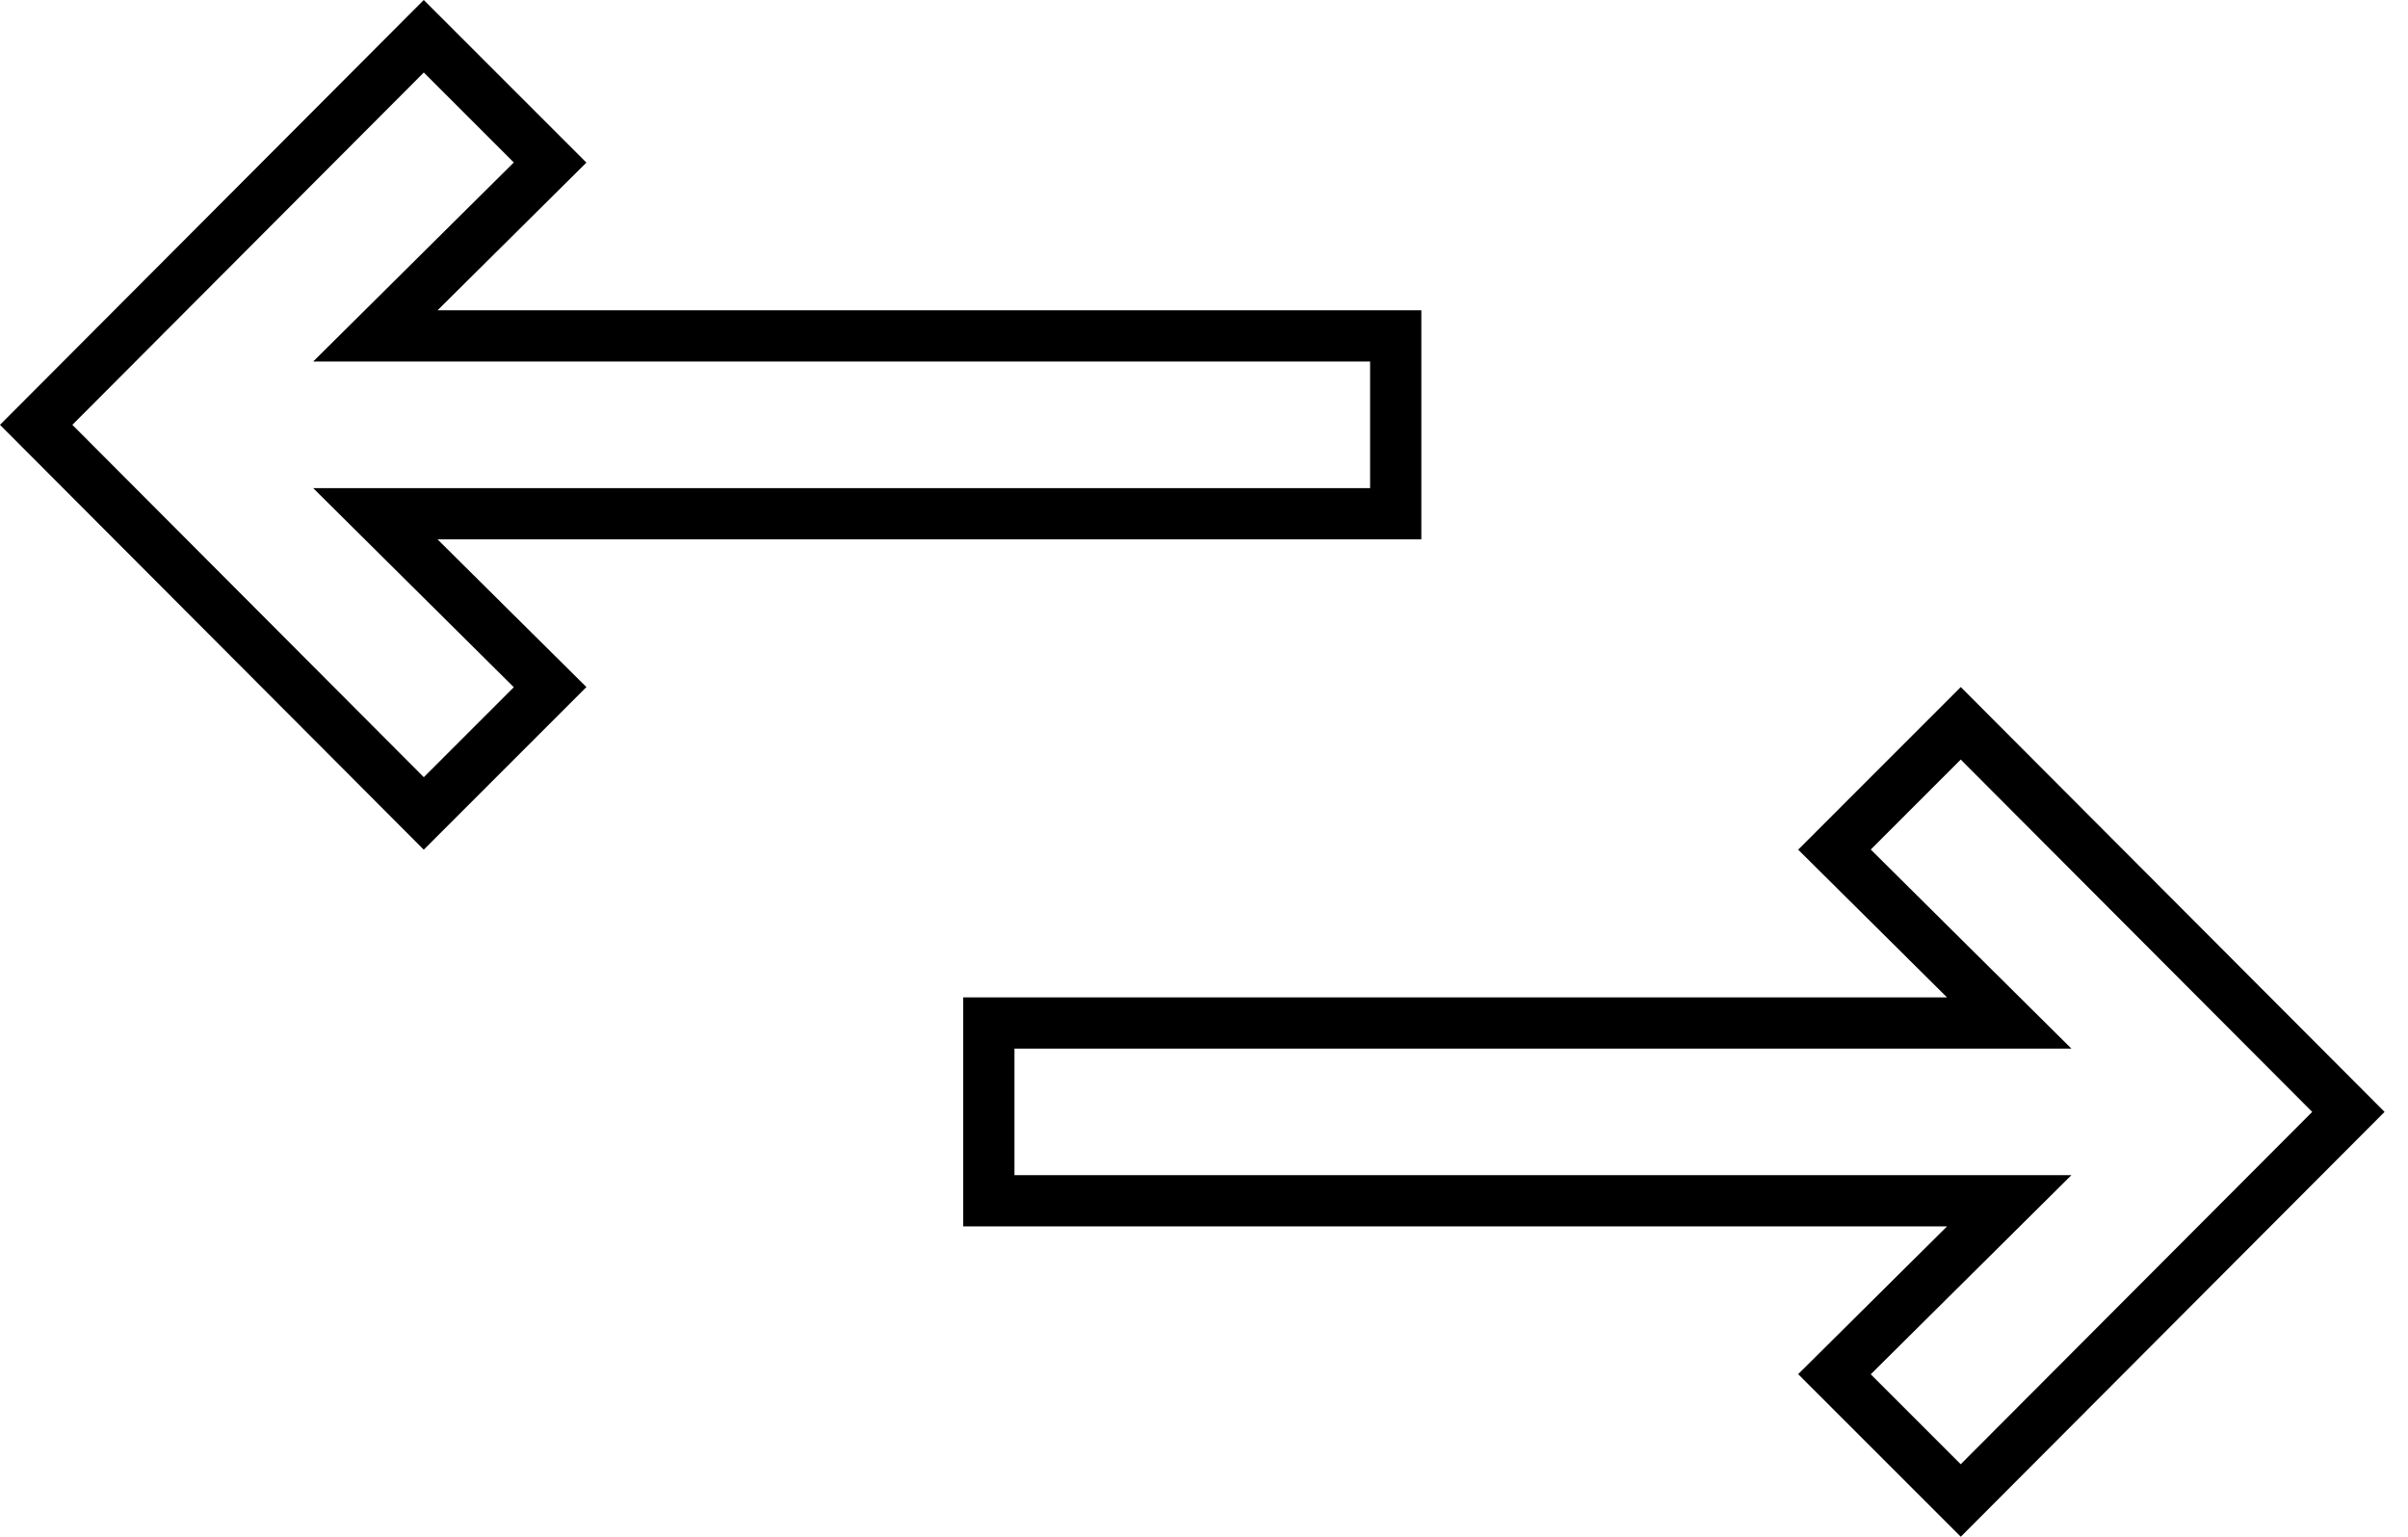 <svg width="94" height="60" viewBox="0 0 94 60" fill="none" xmlns="http://www.w3.org/2000/svg">
<g id="Group 241705">
<path id="Vector" d="M71.611 53.654L76.71 48.593L78.433 46.883H76.006H38.601V39.941H76.006H78.433L76.71 38.232L71.611 33.171L76.541 28.24L91.673 43.412L76.541 58.584L71.611 53.654Z" stroke="black" stroke-width="2"/>
<path id="Vector_2" d="M16.543 1.415L21.474 6.346L16.375 11.406L14.652 13.116H17.079H54.484V20.058H17.079H14.652L16.375 21.768L21.474 26.828L16.543 31.759L1.412 16.587L16.543 1.415Z" stroke="black" stroke-width="2"/>
</g>
</svg>
